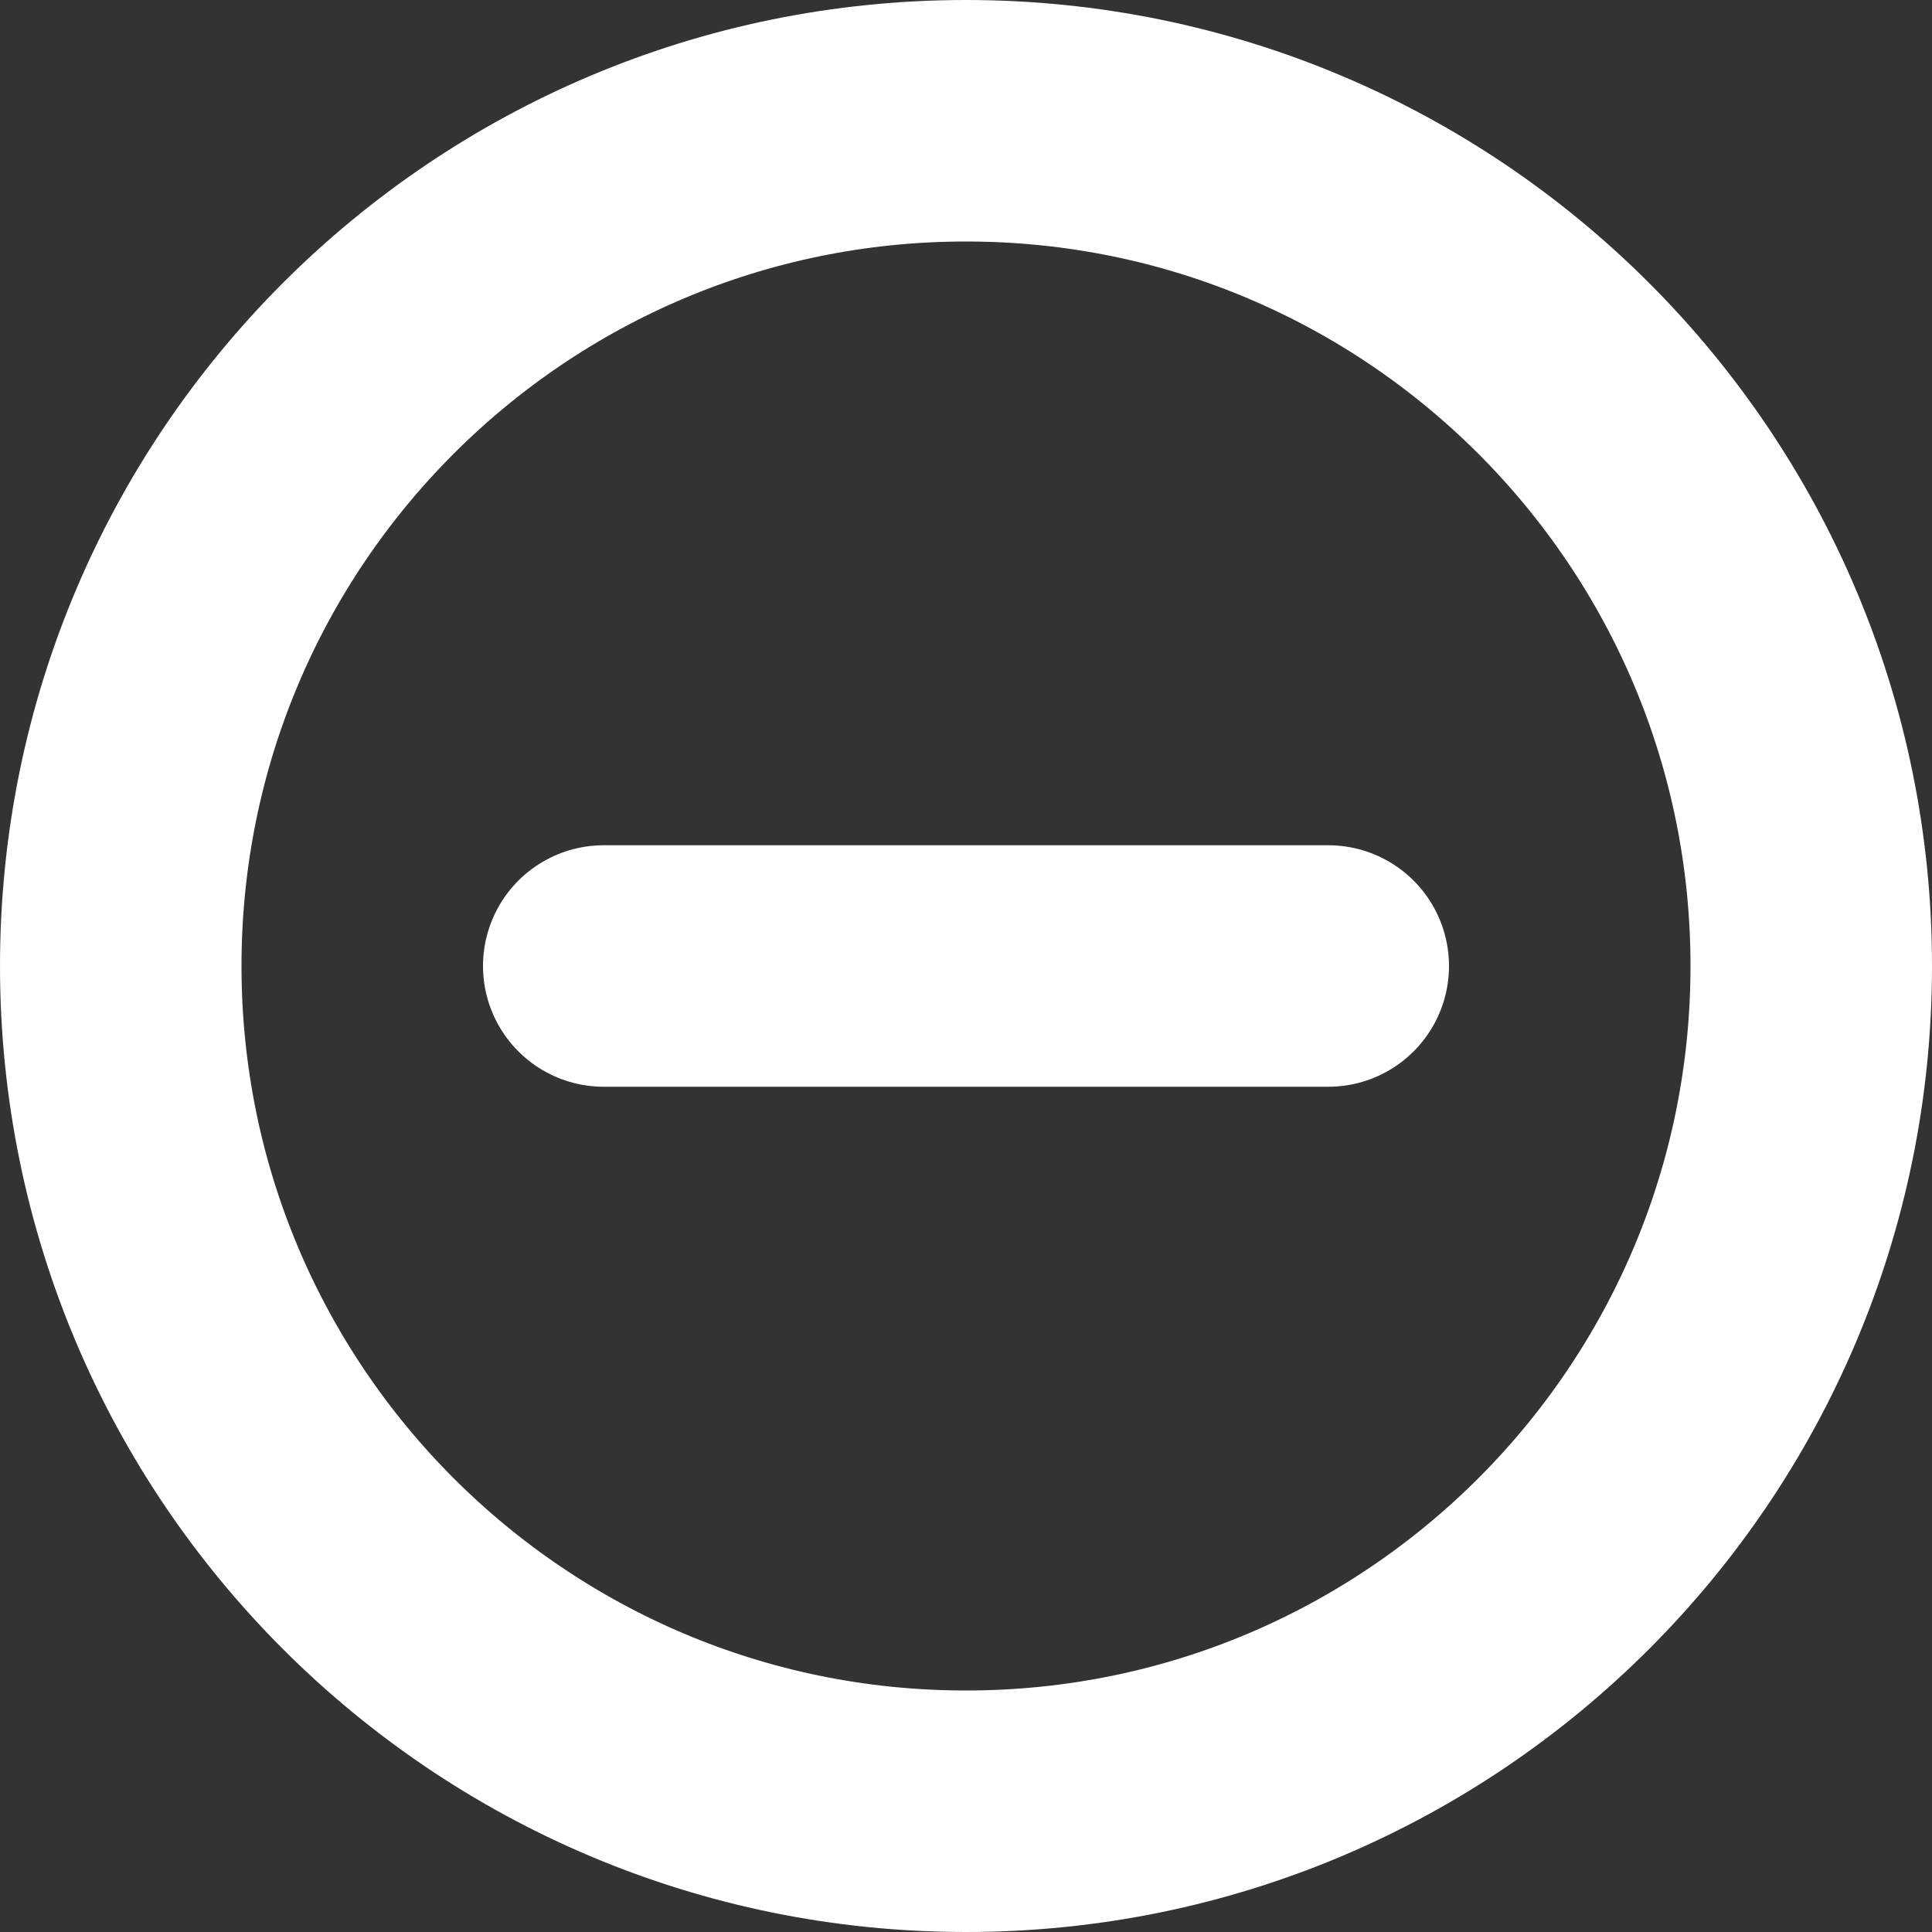 <svg width="16" height="16" viewBox="0 0 16 16" fill="none" xmlns="http://www.w3.org/2000/svg">
<rect x="0" y="0" width="16" height="16" fill="#333333" stroke="none"/>
<path d="M8 15C11.866 15 15 11.866 15 8C15 4.134 11.866 1 8 1C4.134 1 1 4.134 1 8C1 11.866 4.134 15 8 15Z" stroke="white" stroke-width="2" stroke-miterlimit="10" stroke-linecap="round" stroke-linejoin="round"/>
<path d="M5 8H11" stroke="white" stroke-width="2" stroke-miterlimit="10" stroke-linecap="round" stroke-linejoin="round"/>
</svg>
